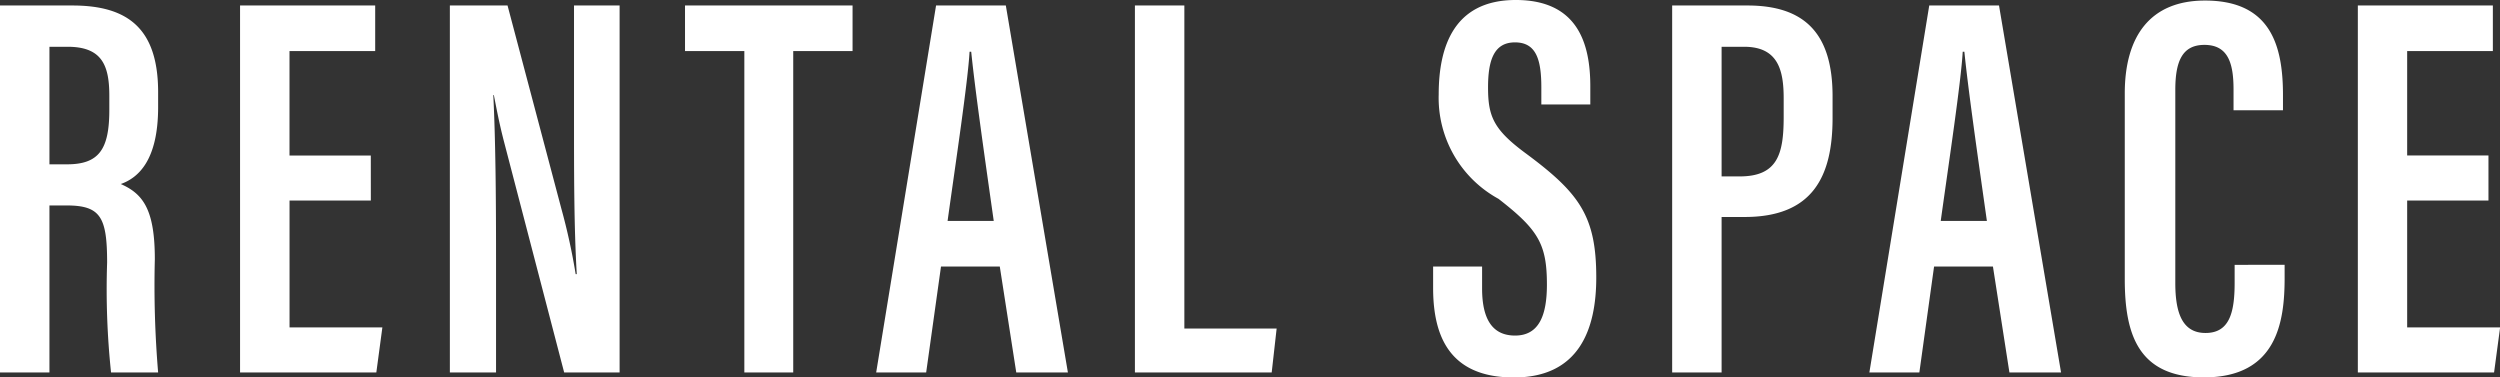 <svg xmlns="http://www.w3.org/2000/svg" width="63.714" height="9.618" viewBox="0 0 63.714 9.618"><rect x="0" y="0" width="63.714" height="9.618" fill="#333333" stroke="none"/><path d="M-31.591,0h1.26V-4.256h.434c.868,0,1.036.294,1.036,1.456a20.24,20.24,0,0,0,.1,2.8h1.2a26.49,26.49,0,0,1-.084-2.884c0-1.26-.294-1.666-.868-1.918.434-.154.952-.588.952-1.96V-7.14c0-1.624-.77-2.212-2.184-2.212h-1.848Zm1.26-8.3h.462c.868,0,1.064.462,1.064,1.246v.364c0,1.008-.266,1.386-1.078,1.386h-.448Zm8.19,2.772h-2.072V-8.19h2.184V-9.352h-3.444V0H-22l.154-1.148h-2.366V-4.382h2.072ZM-18.949,0V-2.884c0-1.694-.014-3.052-.07-4.186h.014c.056.28.126.672.252,1.162L-17.213,0H-15.8V-9.352h-1.162v2.8c0,1.526,0,2.842.07,4.046h-.028a15.77,15.77,0,0,0-.364-1.666l-1.372-5.18h-1.47V0Zm6.328,0h1.246V-8.19h1.512V-9.352h-4.27V-8.19h1.512Zm6.51-2.7.42,2.7h1.316L-5.957-9.352H-7.735L-9.261,0h1.274l.378-2.7Zm-1.33-1.162c.21-1.512.518-3.556.56-4.312h.042c.1.98.322,2.534.574,4.312ZM-2.667,0H.819L.945-1.12H-1.407V-9.352h-1.26Zm7.6-2.7v.546c0,1.232.42,2.282,2.058,2.282,1.666,0,2.1-1.232,2.1-2.548,0-1.554-.42-2.142-1.778-3.15-.84-.616-.98-.952-.98-1.694,0-.672.14-1.148.686-1.148s.672.448.672,1.148v.434H8.939v-.462c0-1.092-.322-2.2-1.9-2.2S5.075-8.3,5.075-7.084A2.931,2.931,0,0,0,6.6-4.424C7.609-3.64,7.833-3.276,7.833-2.24c0,.784-.2,1.3-.812,1.3-.588,0-.84-.434-.84-1.2V-2.7ZM11.025,0h1.26V-3.962h.588c1.736,0,2.24-1.036,2.24-2.52v-.56c0-1.6-.714-2.31-2.17-2.31H11.025Zm1.26-8.3h.574c.868,0,1.008.6,1.008,1.316v.476c0,.938-.154,1.512-1.12,1.512h-.462ZM19.2-2.7l.42,2.7h1.316L19.355-9.352H17.577L16.051,0h1.274L17.7-2.7Zm-1.33-1.162c.21-1.512.518-3.556.56-4.312h.042c.1.98.322,2.534.574,4.312Zm7.49,1.12v.462c0,.77-.14,1.274-.742,1.274s-.77-.532-.77-1.274V-7.2c0-.714.168-1.148.742-1.148.6,0,.742.462.742,1.134v.532h1.26V-7.07c0-1.274-.322-2.408-1.988-2.408-1.386,0-2.044.9-2.044,2.366V-2.38c0,1.4.336,2.506,2.016,2.506,1.862,0,2.058-1.414,2.058-2.534v-.336ZM31.829-5.53H29.757V-8.19h2.184V-9.352H28.5V0h3.472l.154-1.148H29.757V-4.382h2.072Z" transform="translate(31.591 9.492)" fill="#fff"/></svg>